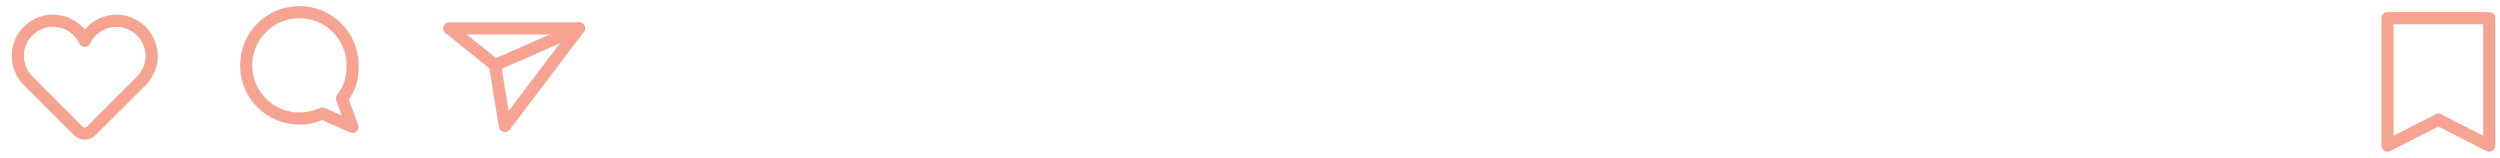 <svg width="206" height="13" viewBox="0 0 206 13" fill="none" xmlns="http://www.w3.org/2000/svg">
<path d="M12.45 4.14C12.19 2.56 10.7 1.49 9.12 1.75C8.18 1.9 7.38 2.51 6.98 3.36C6.29 1.91 4.56 1.3 3.12 1.99C1.67 2.68 1.06 4.41 1.75 5.85C1.89 6.15 2.09 6.42 2.32 6.66L6.45 10.79C6.74 11.08 7.22 11.08 7.51 10.79L11.65 6.66C12.31 6 12.62 5.06 12.46 4.14H12.45Z" stroke="#F7A392" stroke-linecap="round" stroke-linejoin="round"/>
<path d="M28.18 8.115C28.73 7.445 29.03 6.605 29.04 5.745C29.24 3.335 27.45 1.215 25.03 1.015C22.62 0.815 20.5 2.605 20.3 5.025C20.1 7.435 21.89 9.555 24.31 9.755C24.43 9.755 24.55 9.765 24.67 9.765C25.32 9.765 25.96 9.625 26.56 9.355L29.04 10.455L28.18 8.115Z" stroke="#F7A392" stroke-linecap="round" stroke-linejoin="round"/>
<path d="M37.03 2.34L40.79 5.36L41.6 10.38L47.7 2.34H37.02H37.03Z" stroke="#F7A392" stroke-linecap="round" stroke-linejoin="round"/>
<path d="M40.8 5.36L47.71 2.34" stroke="#F7A392" stroke-linecap="round" stroke-linejoin="round"/>
<path d="M205.11 12L200.92 9.867L196.73 12V1.502H205.11V12Z" stroke="#F7A392" stroke-linecap="round" stroke-linejoin="round"/>
</svg>

